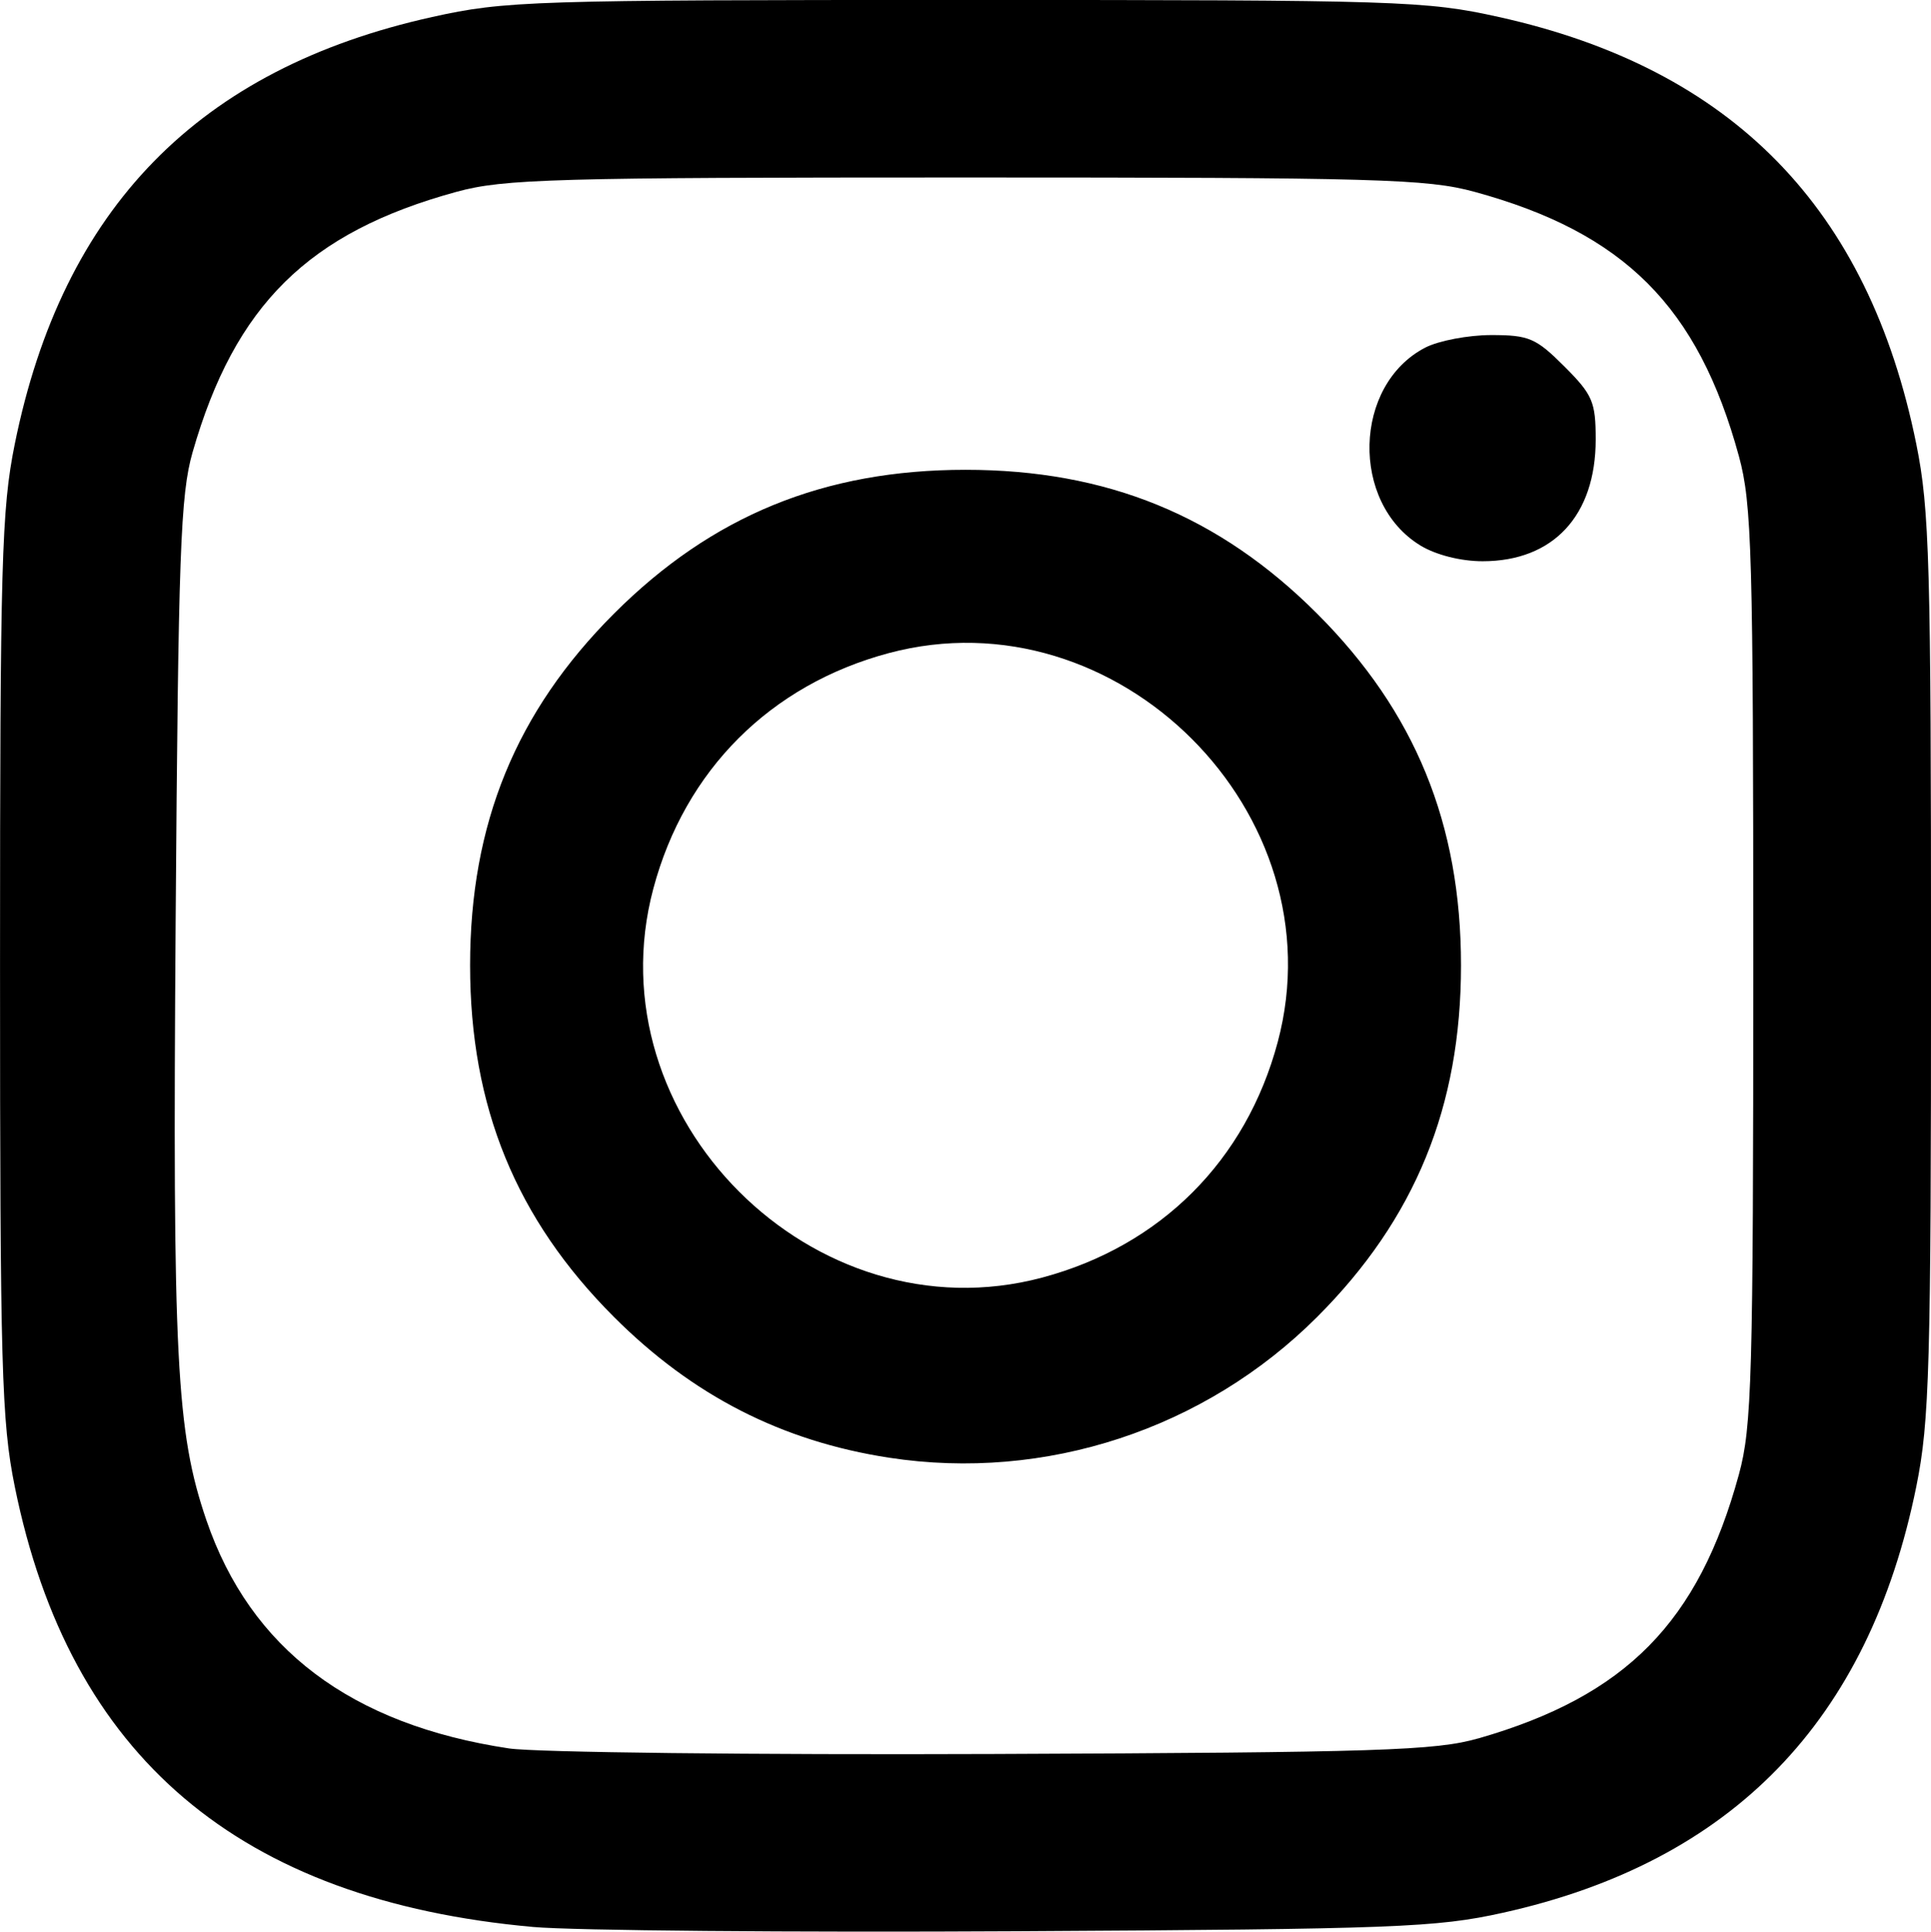 <?xml version="1.0" encoding="UTF-8" standalone="no"?>
<!-- Created with Inkscape (http://www.inkscape.org/) -->
<svg xmlns:dc="http://purl.org/dc/elements/1.1/" xmlns:cc="http://creativecommons.org/ns#" xmlns:rdf="http://www.w3.org/1999/02/22-rdf-syntax-ns#" xmlns:svg="http://www.w3.org/2000/svg" xmlns="http://www.w3.org/2000/svg" xmlns:sodipodi="http://sodipodi.sourceforge.net/DTD/sodipodi-0.dtd" xmlns:inkscape="http://www.inkscape.org/namespaces/inkscape" width="63.235mm" height="63.248mm" viewBox="0 0 63.235 63.248" version="1.1" id="svg8" inkscape:version="0.92.4 (5da689c313, 2019-01-14)" sodipodi:docname="instagram.svg">
  <defs id="defs2"></defs>
  <g inkscape:label="Ebene 1" inkscape:groupmode="layer" id="layer1" transform="translate(-77.239,-102.861)">
    <path style="fill:#000000;stroke-width:1" d="m 94.702,165.957 c -9.643,-0.868 -15.188,-5.578 -16.98,-14.422 -0.432,-2.135 -0.482,-3.902 -0.482,-17.066 0,-13.163 0.05,-14.931 0.482,-17.066 1.566,-7.73 6.025,-12.291 13.673,-13.986 2.392,-0.53 3.235,-0.557 17.462,-0.557 14.228,0 15.07,0.027 17.463,0.557 7.648,1.696 12.107,6.256 13.673,13.986 0.432,2.135 0.482,3.902 0.482,17.066 0,13.163 -0.05,14.931 -0.482,17.066 -1.555,7.677 -6.031,12.291 -13.54,13.957 -2.179,0.483 -3.528,0.535 -15.875,0.604 -7.422,0.042 -14.565,-0.021 -15.875,-0.139 z m 30.956,-6.176 c 4.825,-1.388 7.203,-3.798 8.526,-8.643 0.424,-1.553 0.47,-3.172 0.47,-16.669 0,-13.497 -0.046,-15.116 -0.47,-16.669 -1.338,-4.9 -3.759,-7.32 -8.658,-8.658 -1.553,-0.424 -3.172,-0.47 -16.669,-0.47 -13.497,0 -15.116,0.046 -16.669,0.47 -4.845,1.324 -7.257,3.703 -8.642,8.526 -0.399,1.388 -0.468,3.312 -0.555,15.336 -0.103,14.37 0.019,16.745 1.007,19.634 1.441,4.211 4.733,6.694 9.909,7.473 0.873,0.131 8.017,0.213 15.875,0.182 12.63,-0.05 14.472,-0.11 15.875,-0.513 z m -19.302,-9.189 c -3.516,-0.54 -6.437,-2.034 -9.012,-4.609 -3.208,-3.208 -4.711,-6.881 -4.711,-11.514 0,-4.632 1.503,-8.306 4.711,-11.514 3.208,-3.208 6.881,-4.711 11.514,-4.711 4.632,0 8.306,1.503 11.514,4.711 3.208,3.208 4.711,6.881 4.711,11.514 0,4.632 -1.503,8.306 -4.711,11.514 -3.675,3.675 -8.902,5.394 -14.015,4.609 z m 5.015,-5.899 c 3.877,-1.036 6.675,-3.833 7.71,-7.71 2,-7.488 -5.249,-14.737 -12.737,-12.737 -3.877,1.036 -6.675,3.833 -7.71,7.71 -2,7.487 5.25,14.737 12.737,12.737 z m 12.382,-23.971 c -2.296,-1.4 -2.2,-5.259 0.161,-6.48 0.436,-0.225 1.408,-0.41 2.159,-0.41 1.235,0 1.466,0.099 2.394,1.027 0.928,0.928 1.027,1.159 1.027,2.394 0,2.491 -1.389,3.985 -3.704,3.985 -0.715,0 -1.529,-0.206 -2.038,-0.516 z" id="path4529" inkscape:connector-curvature="0"></path>
  </g>
</svg>
